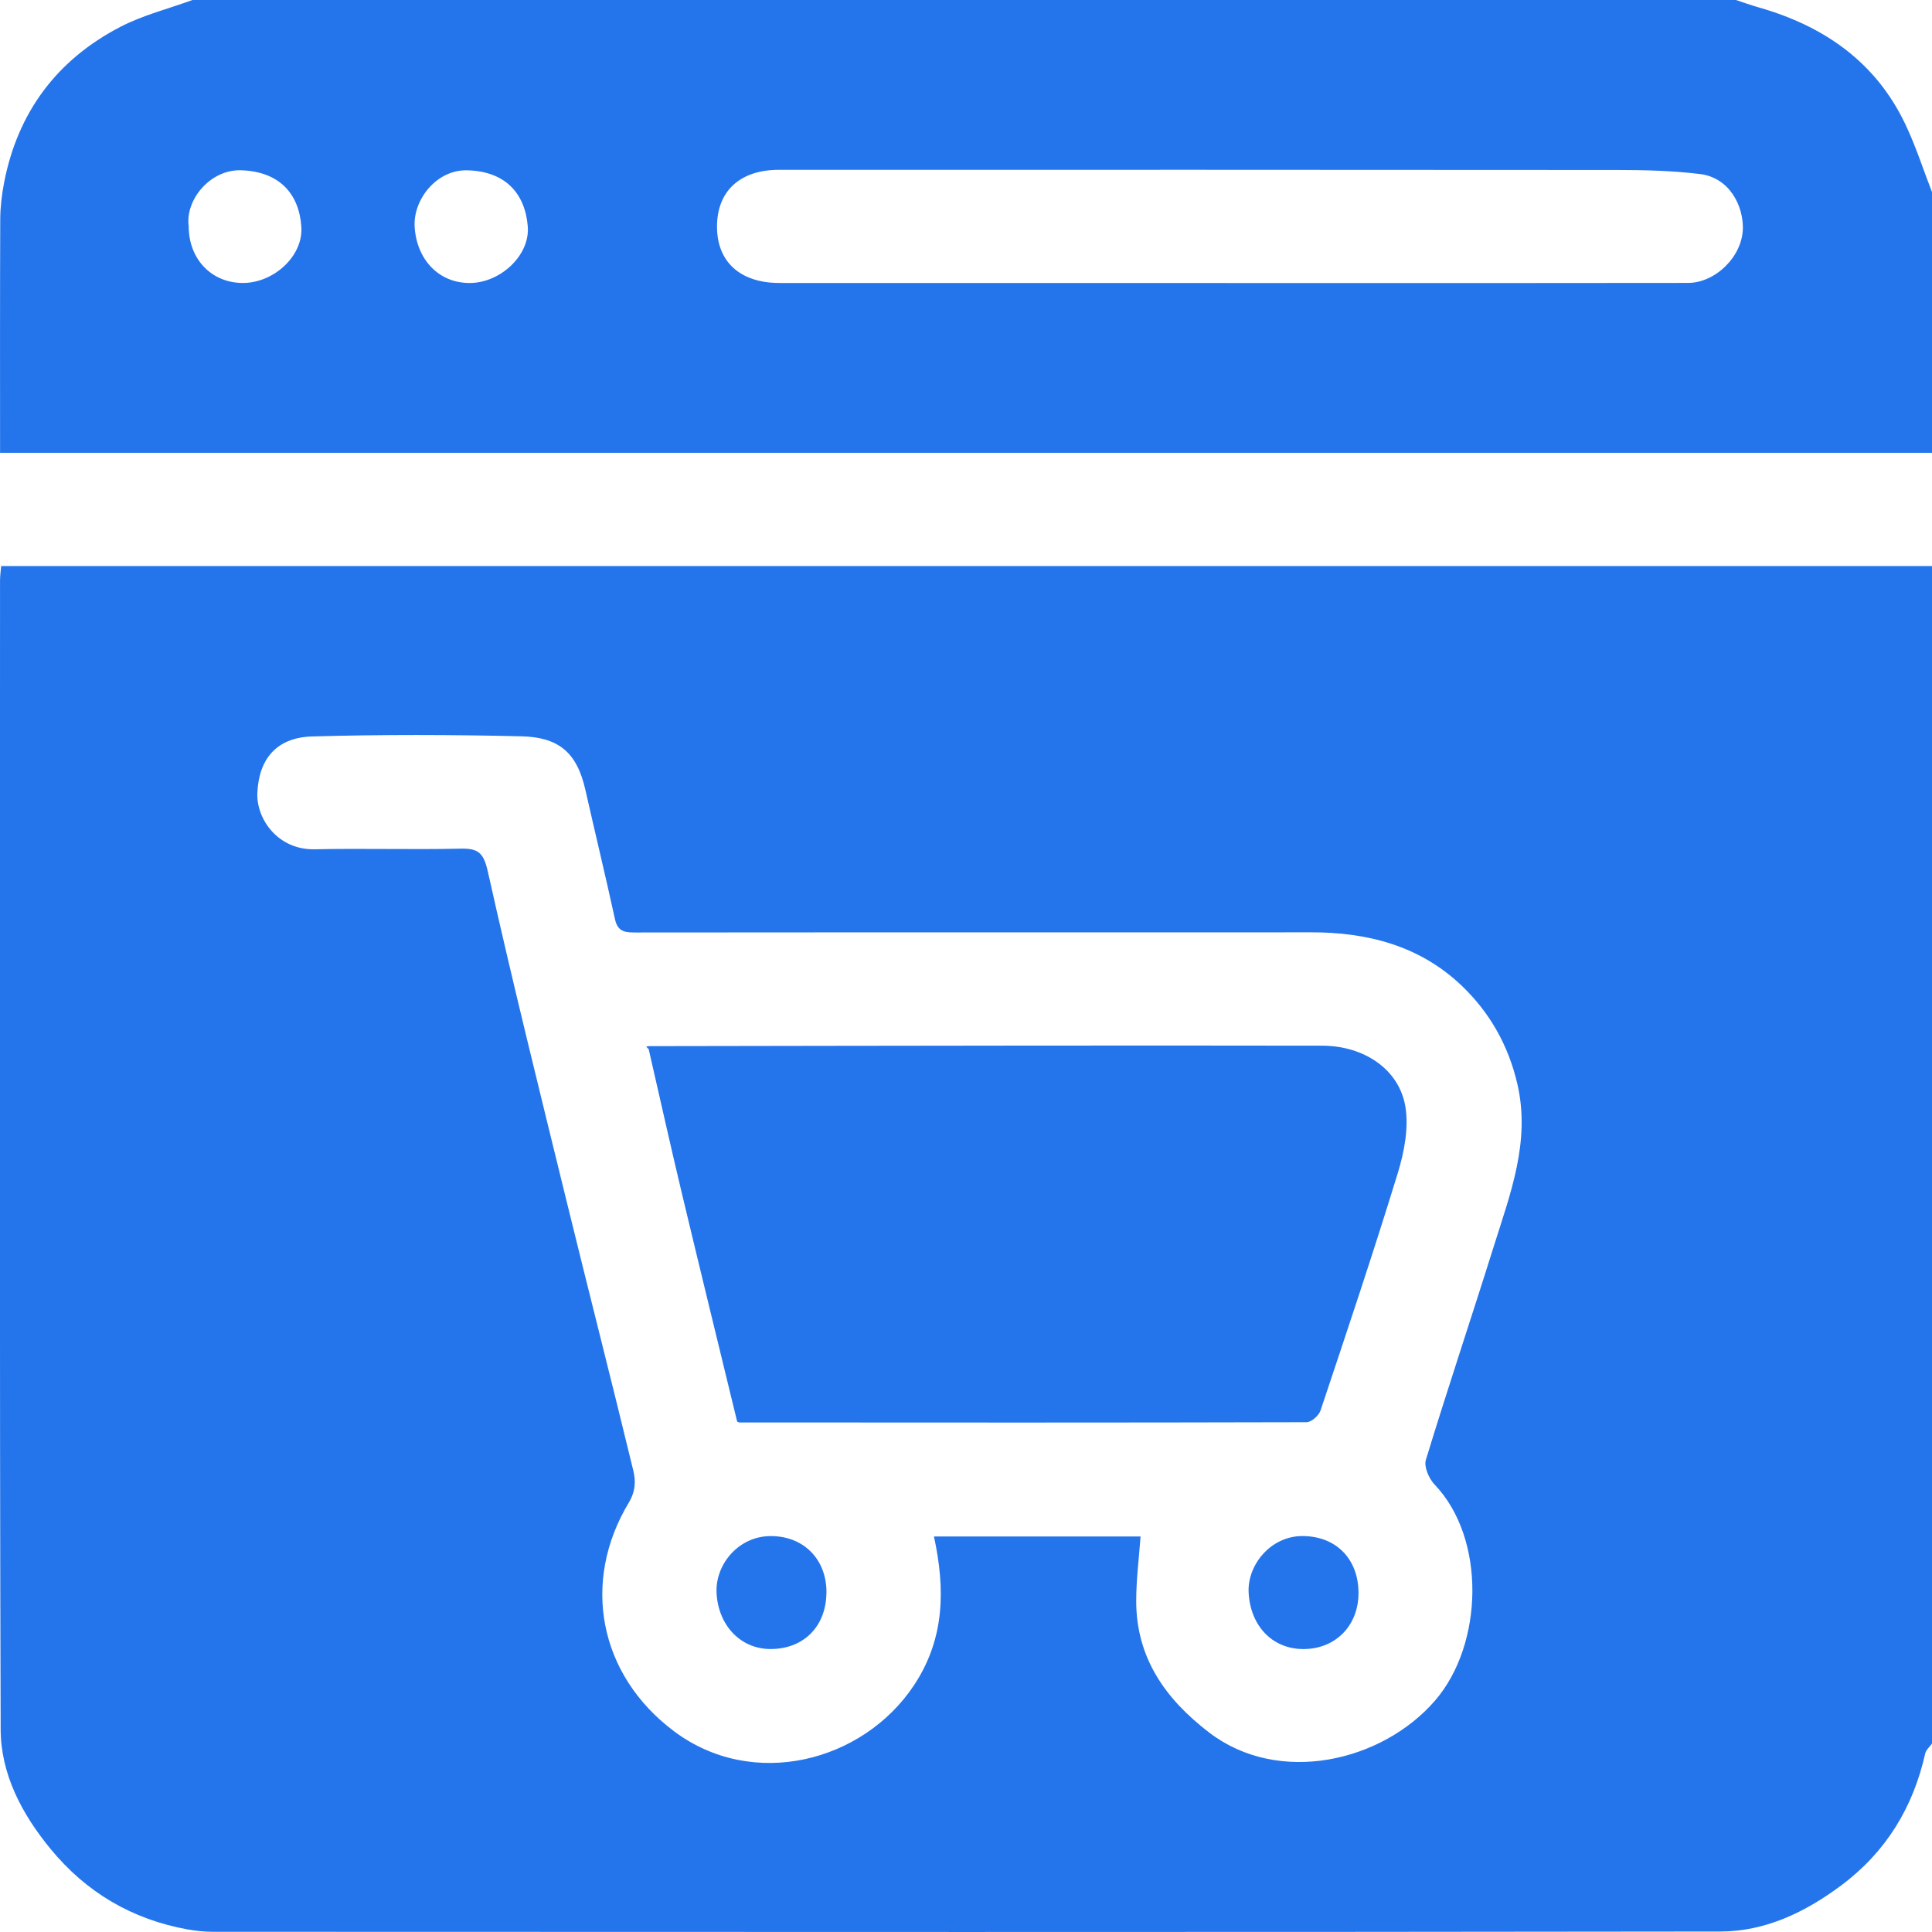 <?xml version="1.0" encoding="UTF-8"?>
<svg id="Layer_5" data-name="Layer 5" xmlns="http://www.w3.org/2000/svg" viewBox="0 0 640.62 640.62">
  <defs>
    <style>
      .cls-1 {
        fill: #2475ec;
      }
    </style>
  </defs>
  <path class="cls-1" d="m640.66,187.69v390.4c-.78,1.11-2.01,2.11-2.29,3.34-4.03,17.95-13.02,32.67-27.87,43.75-11.92,8.9-25.17,15.26-40.02,15.28-166.58.24-333.16.14-499.75.09-2.84,0-5.72-.28-8.51-.78-18.43-3.35-33.61-12.25-45.51-26.76-9.48-11.56-16.45-24.73-16.49-39.57C-.17,446.47,0,319.5.01,192.53c0-1.58.23-3.15.37-4.84h640.28Zm-262.47,321.78c-.52,7.22-1.44,14.28-1.44,21.33-.02,18.94,9.71,32.6,24.2,43.69,23.06,17.64,57.29,9.74,74.89-10.61,16.09-18.61,16.96-53.75-.15-71.62-1.87-1.95-3.59-5.91-2.9-8.18,7.21-23.63,15.08-47.05,22.46-70.62,5.5-17.56,12.32-34.92,7.87-54.08-2.95-12.7-9.1-23.56-18.28-32.38-13.94-13.4-31.42-17.92-50.36-17.86-16.26.05-32.52.01-48.78.01-58.16,0-116.33-.02-174.49.05-3.48,0-6.31.1-7.28-4.34-3.14-14.37-6.6-28.66-9.84-43-2.86-12.66-9.14-17.42-21.22-17.71-23.13-.55-46.29-.62-69.41.05-11.56.34-17.65,7.25-18.13,18.8-.35,8.36,6.63,18.89,19.1,18.61,16.04-.36,32.11.16,48.15-.21,5.97-.14,7.77,1.28,9.2,7.7,8.15,36.56,17.21,72.92,26.12,109.31,7.28,29.75,14.88,59.43,22.09,89.2.83,3.43.79,6.83-1.53,10.7-15.75,26.22-9.93,56.99,14.97,75.7,26.22,19.7,62.68,10.23,79.56-15.1,10.38-15.58,10.44-32.11,6.69-49.44h68.52Z"/>
  <path class="cls-1" d="m63.81,0C234.4,0,405,0,575.59,0c2.56.84,5.1,1.75,7.69,2.49,21.57,6.18,38.69,18.05,48.53,38.76,3.46,7.28,5.93,15.03,8.85,22.56v86.34H.02C.02,123.92-.03,98.31.08,72.7c.02-4.06.51-8.16,1.28-12.15C5.89,37.19,18.87,19.84,39.86,8.93,47.36,5.03,55.8,2.93,63.81,0Zm342.79,93.85c12.71,0,25.42,0,38.13,0,38.34,0,76.68.02,115.02-.04,8.97-.01,18.04-8.7,18.16-18.17.09-7.2-4.23-16.73-14.32-17.95-8.97-1.08-18.08-1.32-27.14-1.33-92.73-.09-185.45-.06-278.18-.05-12.89,0-20.53,7.05-20.52,18.86,0,11.67,7.72,18.66,20.7,18.66,49.38.01,98.77,0,148.15,0ZM62.57,75.06c0,10.84,7.57,18.76,17.95,18.77,10.2.01,20.08-8.89,19.4-18.67-.75-10.84-7.2-18.28-19.95-18.7-10.26-.34-18.62,9.81-17.39,18.6Zm93.16,18.78c10.13,0,20.08-9.15,19.27-18.82-.92-11.03-7.57-18.26-20.11-18.55-10.19-.24-17.94,9.78-17.4,18.74.65,10.68,7.84,18.63,18.24,18.63Z"/>
  <path class="cls-1" d="m215.26,346.88c40.01-.06,80.01-.14,120.02-.17,34.38-.03,68.77-.05,103.15.02,13.75.03,25.5,7.76,27.57,20.21,1.17,7.06-.39,15.08-2.54,22.11-8.08,26.35-16.85,52.49-25.59,78.64-.56,1.68-3.03,3.88-4.62,3.89-62.72.17-125.44.12-188.16.08-.19,0-.37-.17-.67-.32-6.1-25.15-12.28-50.35-18.31-75.59-3.79-15.87-7.33-31.8-10.98-47.71.12-.37.16-.76.13-1.15Z"/>
  <path class="cls-1" d="m274.03,527.92c-.01,11.31-7.51,18.91-18.61,18.87-10.05-.04-17.29-8.05-17.82-18.57-.47-9.37,7.11-18.63,17.51-18.87,11.15-.26,18.94,7.54,18.93,18.57Z"/>
  <path class="cls-1" d="m450.46,528.21c0,10.82-7.63,18.6-18.28,18.59-10.49,0-17.68-7.94-18.16-18.87-.4-9.01,7.29-18.59,17.8-18.6,11.22-.01,18.63,7.63,18.64,18.87Z"/>
  <path class="cls-1" d="m215.26,346.88c.03.39-.01.77-.13,1.15-.28-.34-.57-.69-.85-1.03.33-.04.65-.08.98-.11Z"/>
</svg>